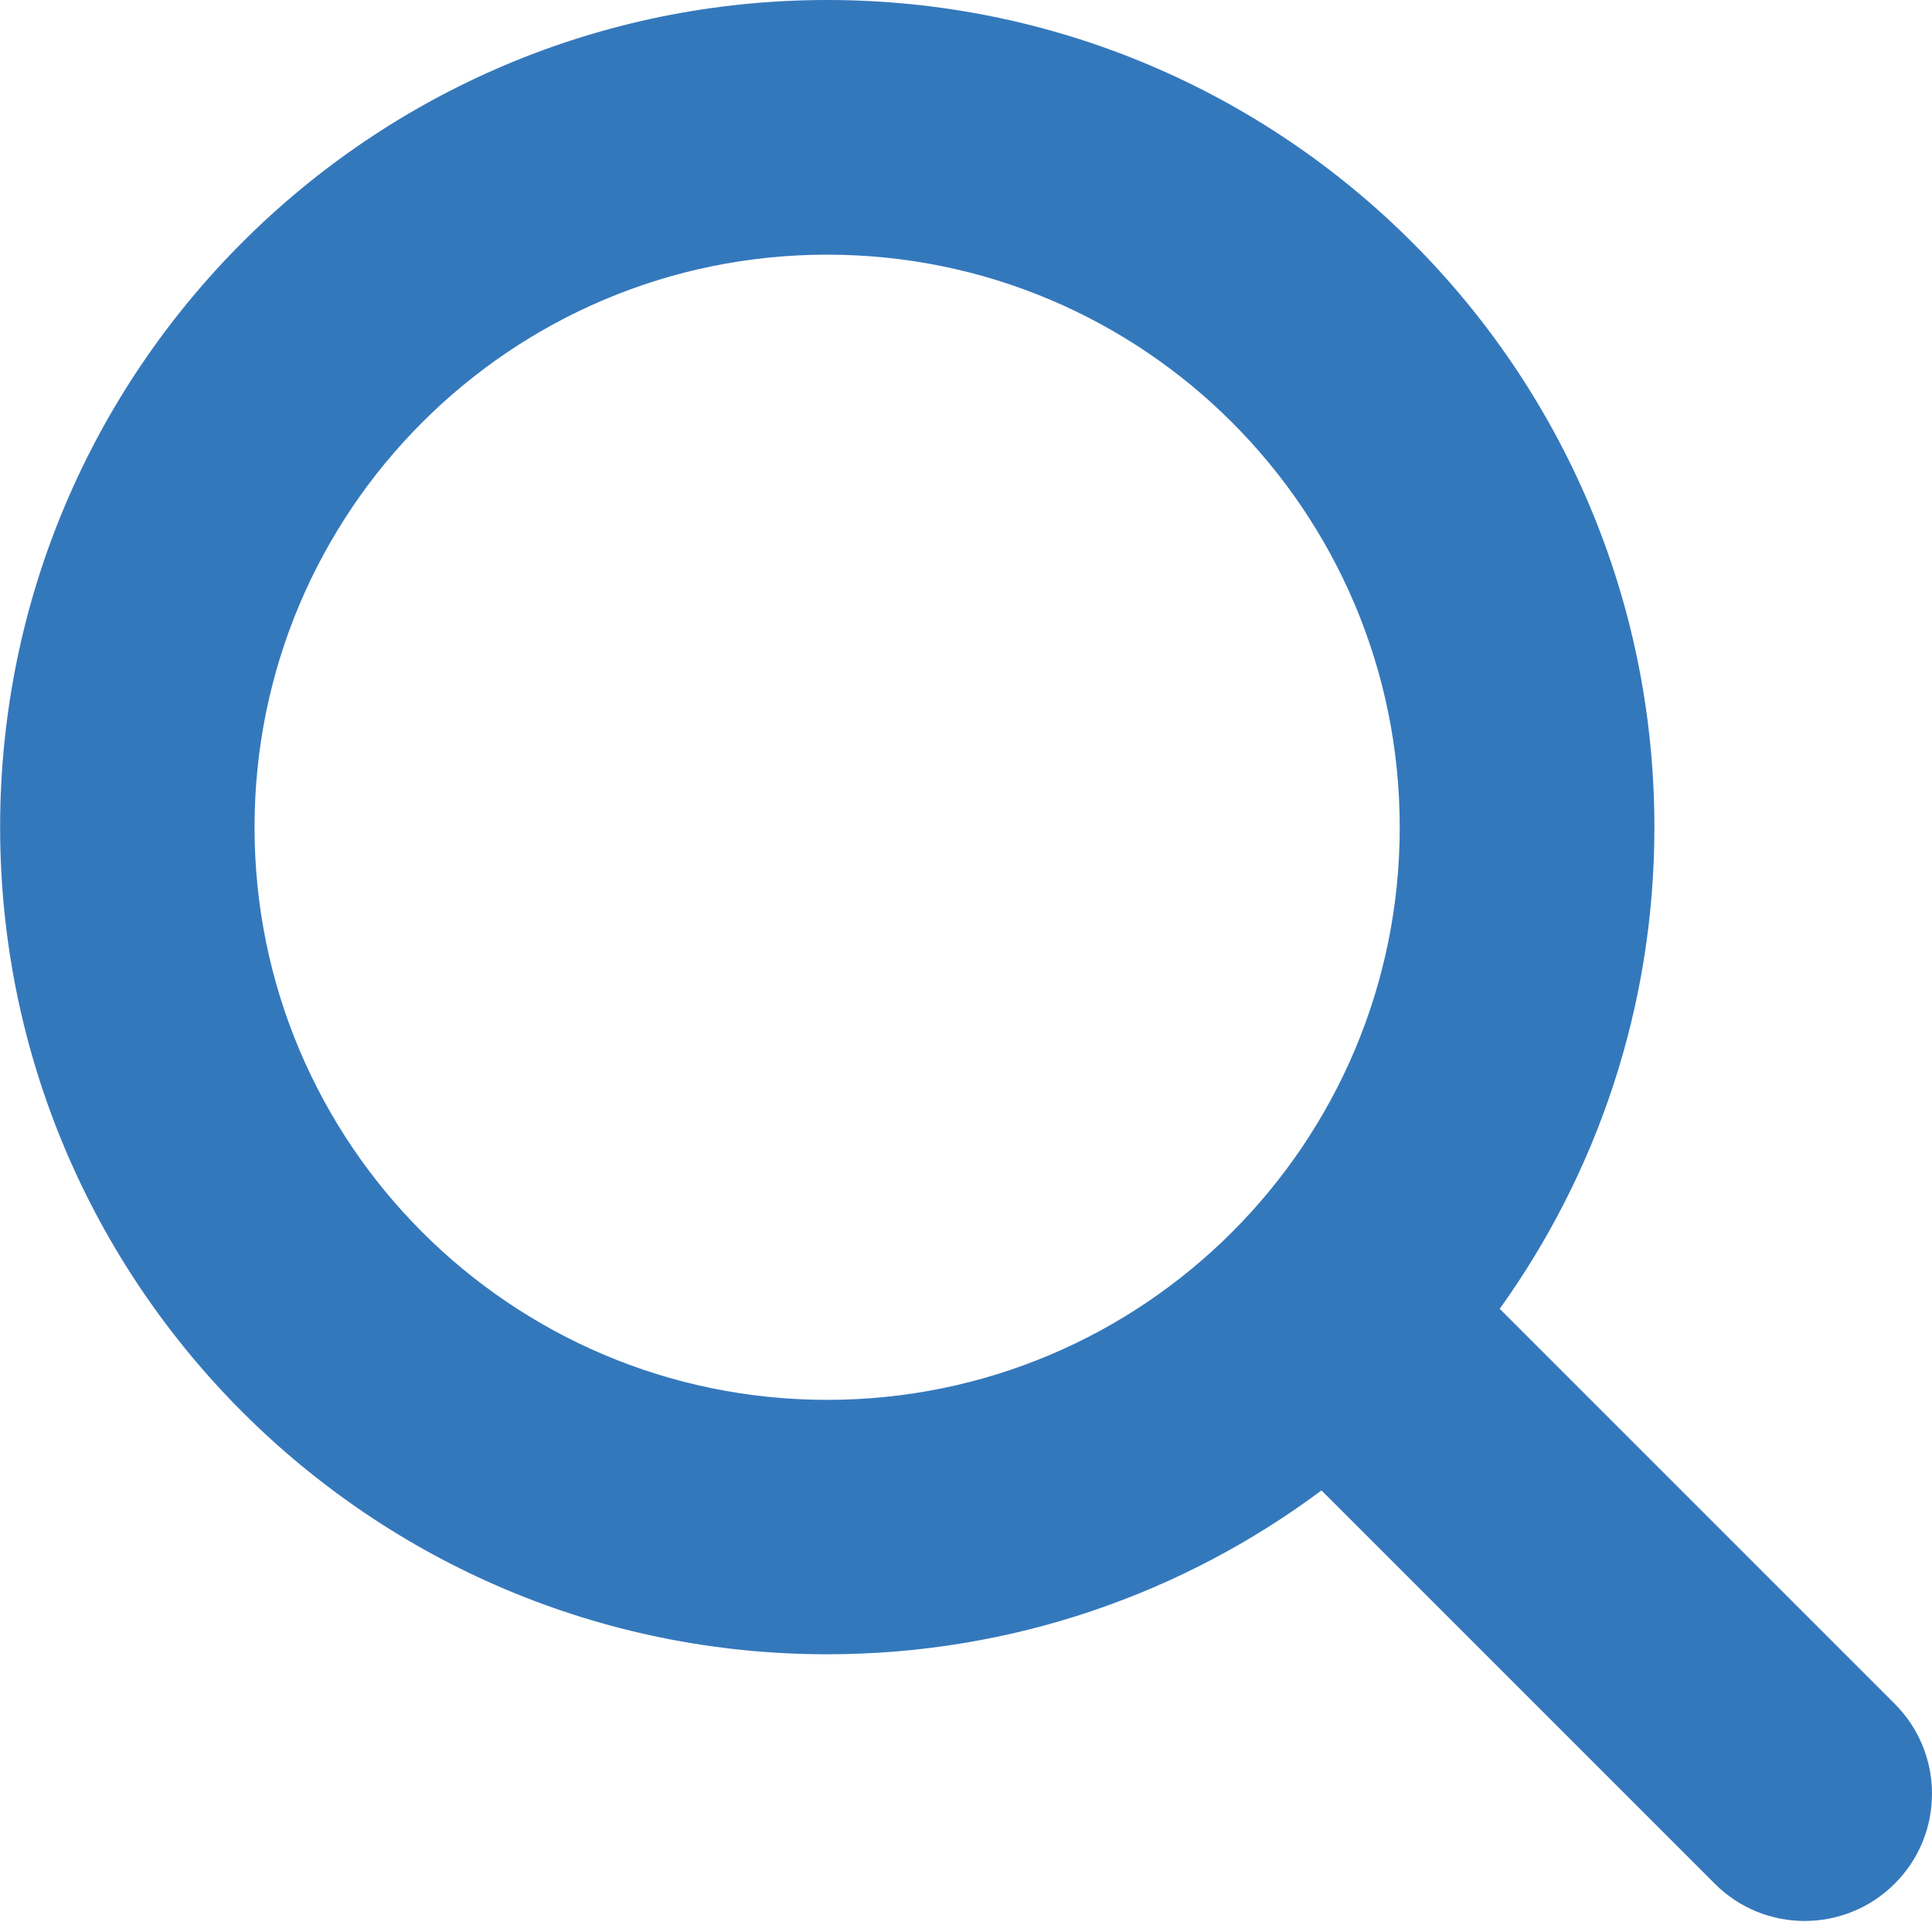 <svg xmlns="http://www.w3.org/2000/svg" height="16" viewBox="0 0 16 16" width="16" class="icon svg-default" style="fill: #3478bc;"><path d="m12.42 10.839 3.271 3.271c.412.412.412 1.079 0 1.49s-1.079.412-1.49 0l-3.257-3.257c-1.142.852-2.559 1.357-4.093 1.357-3.783 0-6.85-3.067-6.85-6.85 0-3.783 3.067-6.85 6.85-6.85 3.783 0 6.85 3.067 6.85 6.85 0 1.488-.475 2.865-1.281 3.989zm-5.57.754c2.619 0 4.742-2.123 4.742-4.742 0-2.619-2.123-4.742-4.742-4.742-2.619 0-4.742 2.123-4.742 4.742 0 2.619 2.123 4.742 4.742 4.742z"/></svg>